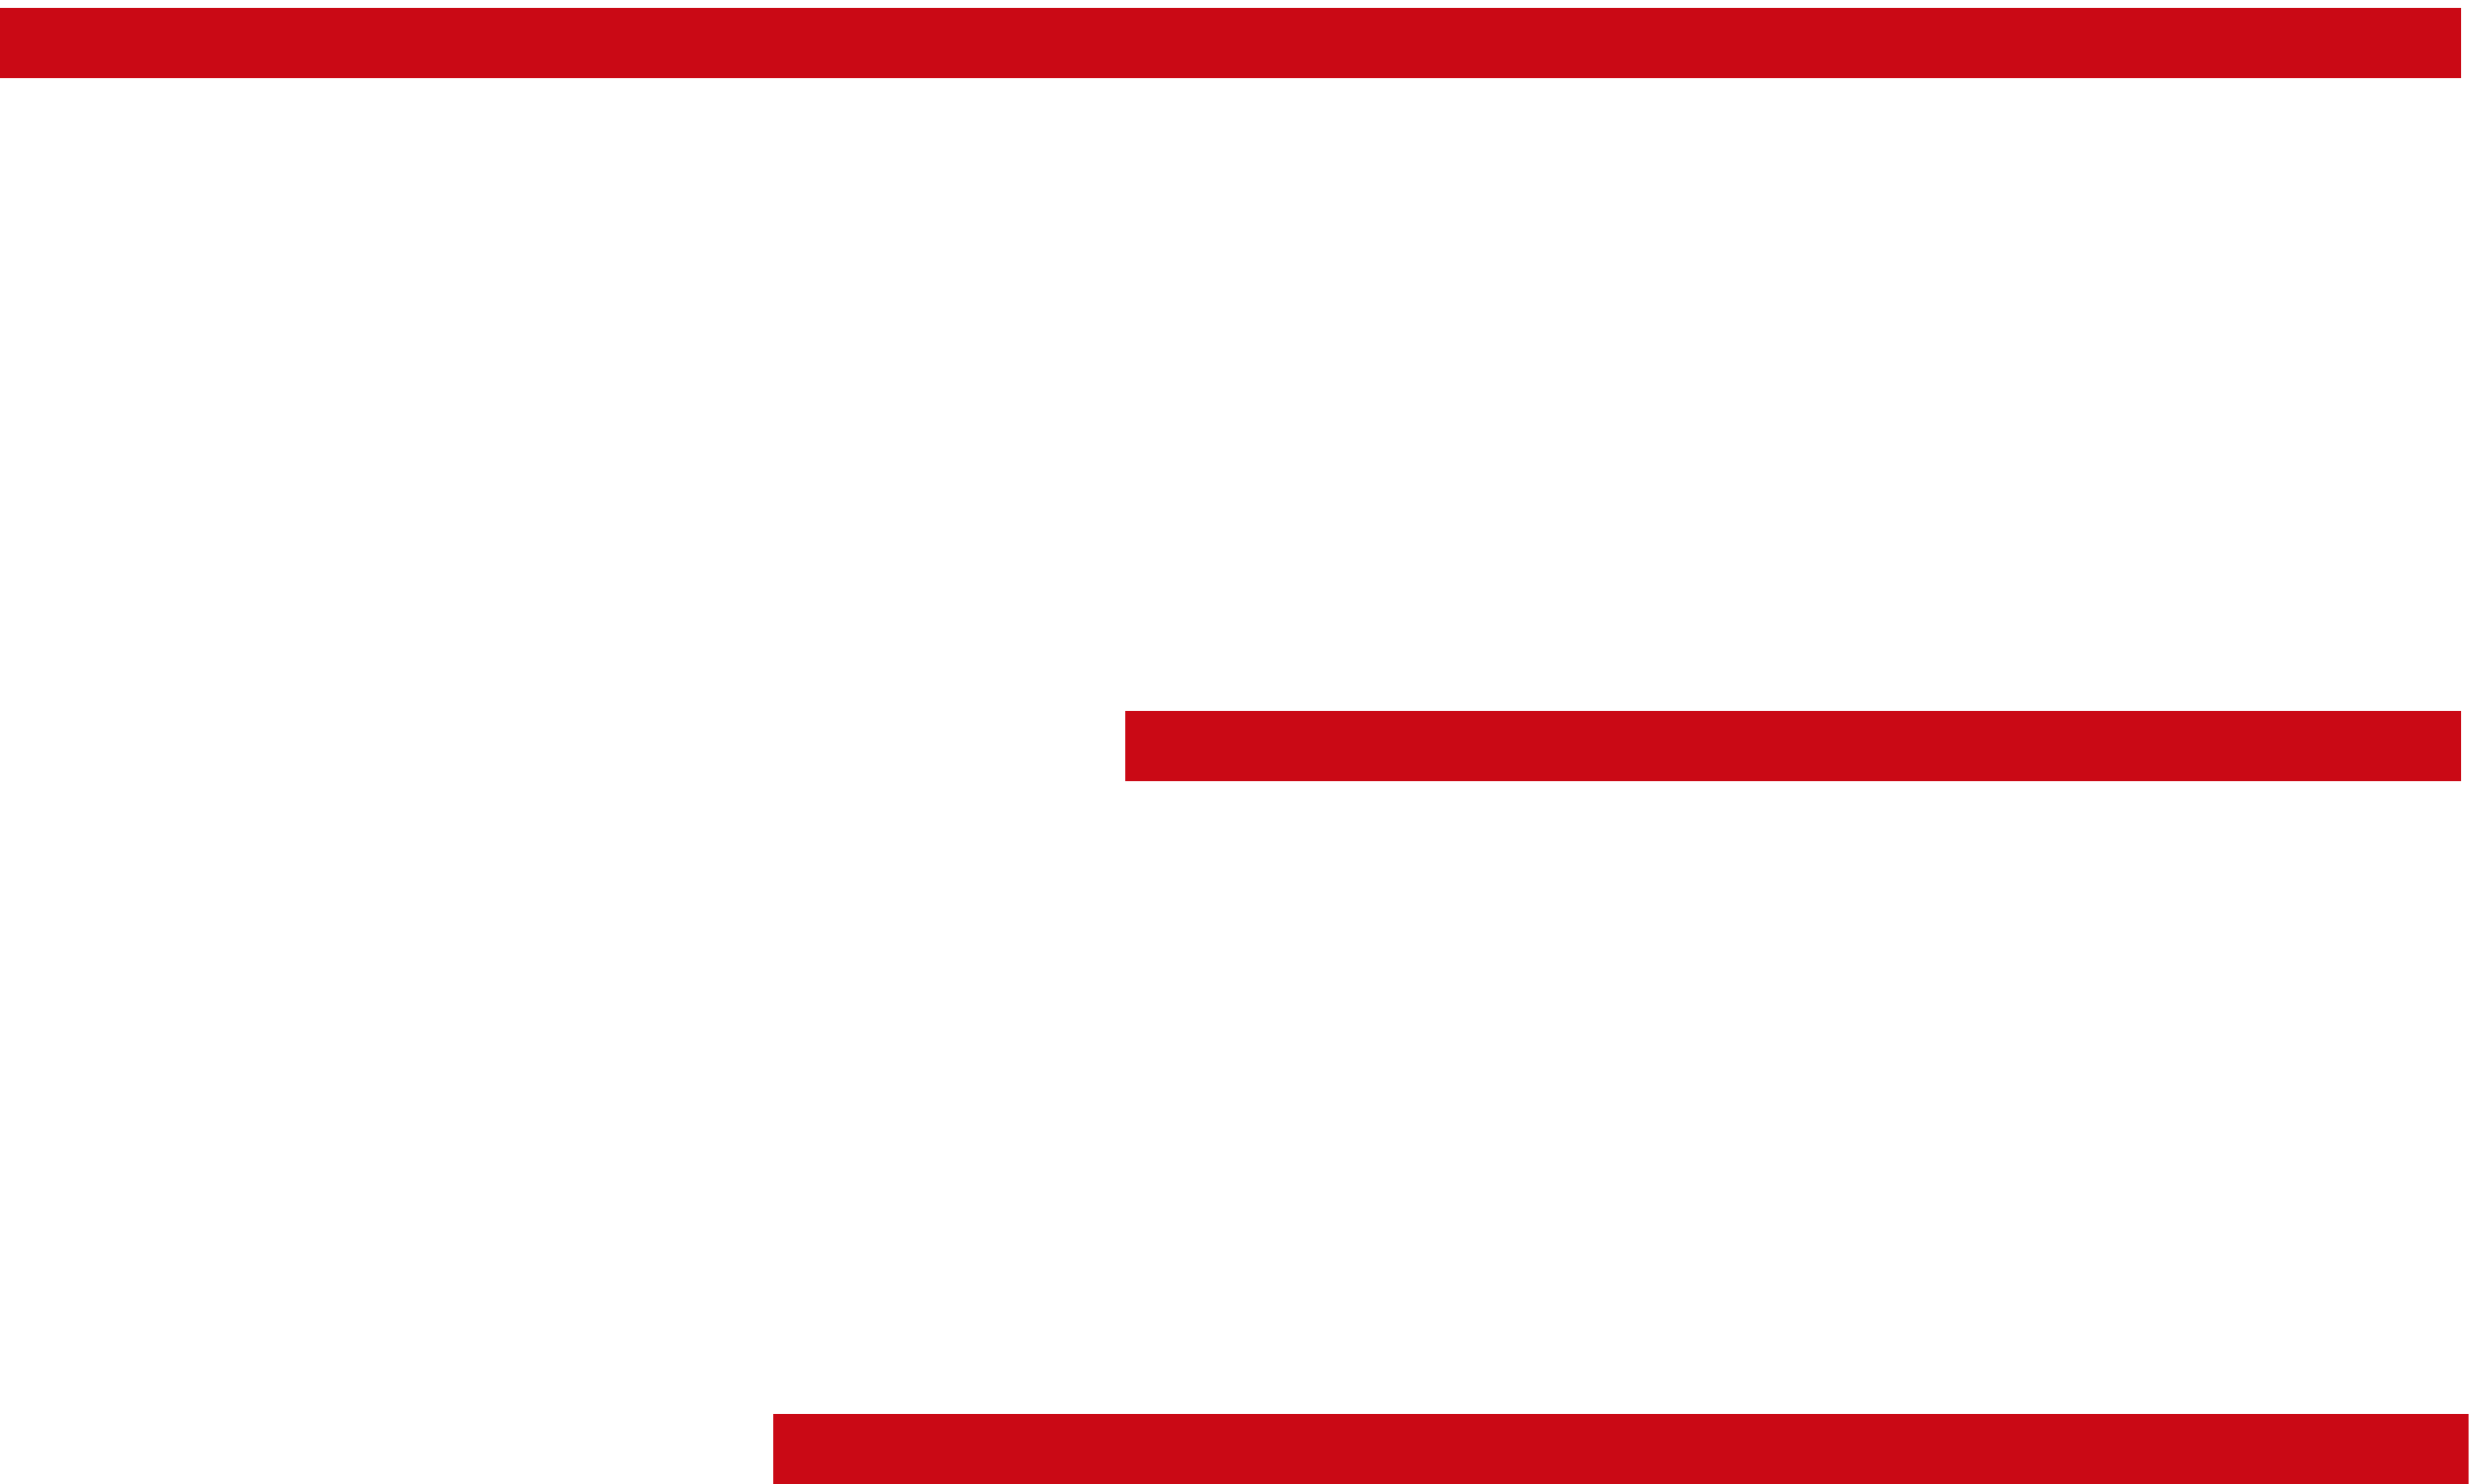 <svg width="158" height="95" viewBox="0 0 158 95" fill="none" xmlns="http://www.w3.org/2000/svg">
<line x1="-1.96701e-07" y1="2.75" x2="157.5" y2="2.75" stroke="#CA0915" stroke-width="4.5"/>
<line x1="72" y1="47.75" x2="157.5" y2="47.75" stroke="#CA0915" stroke-width="4.5"/>
<line x1="49.5" y1="92.75" x2="157.974" y2="92.75" stroke="#CA0915" stroke-width="4.5"/>
</svg>
